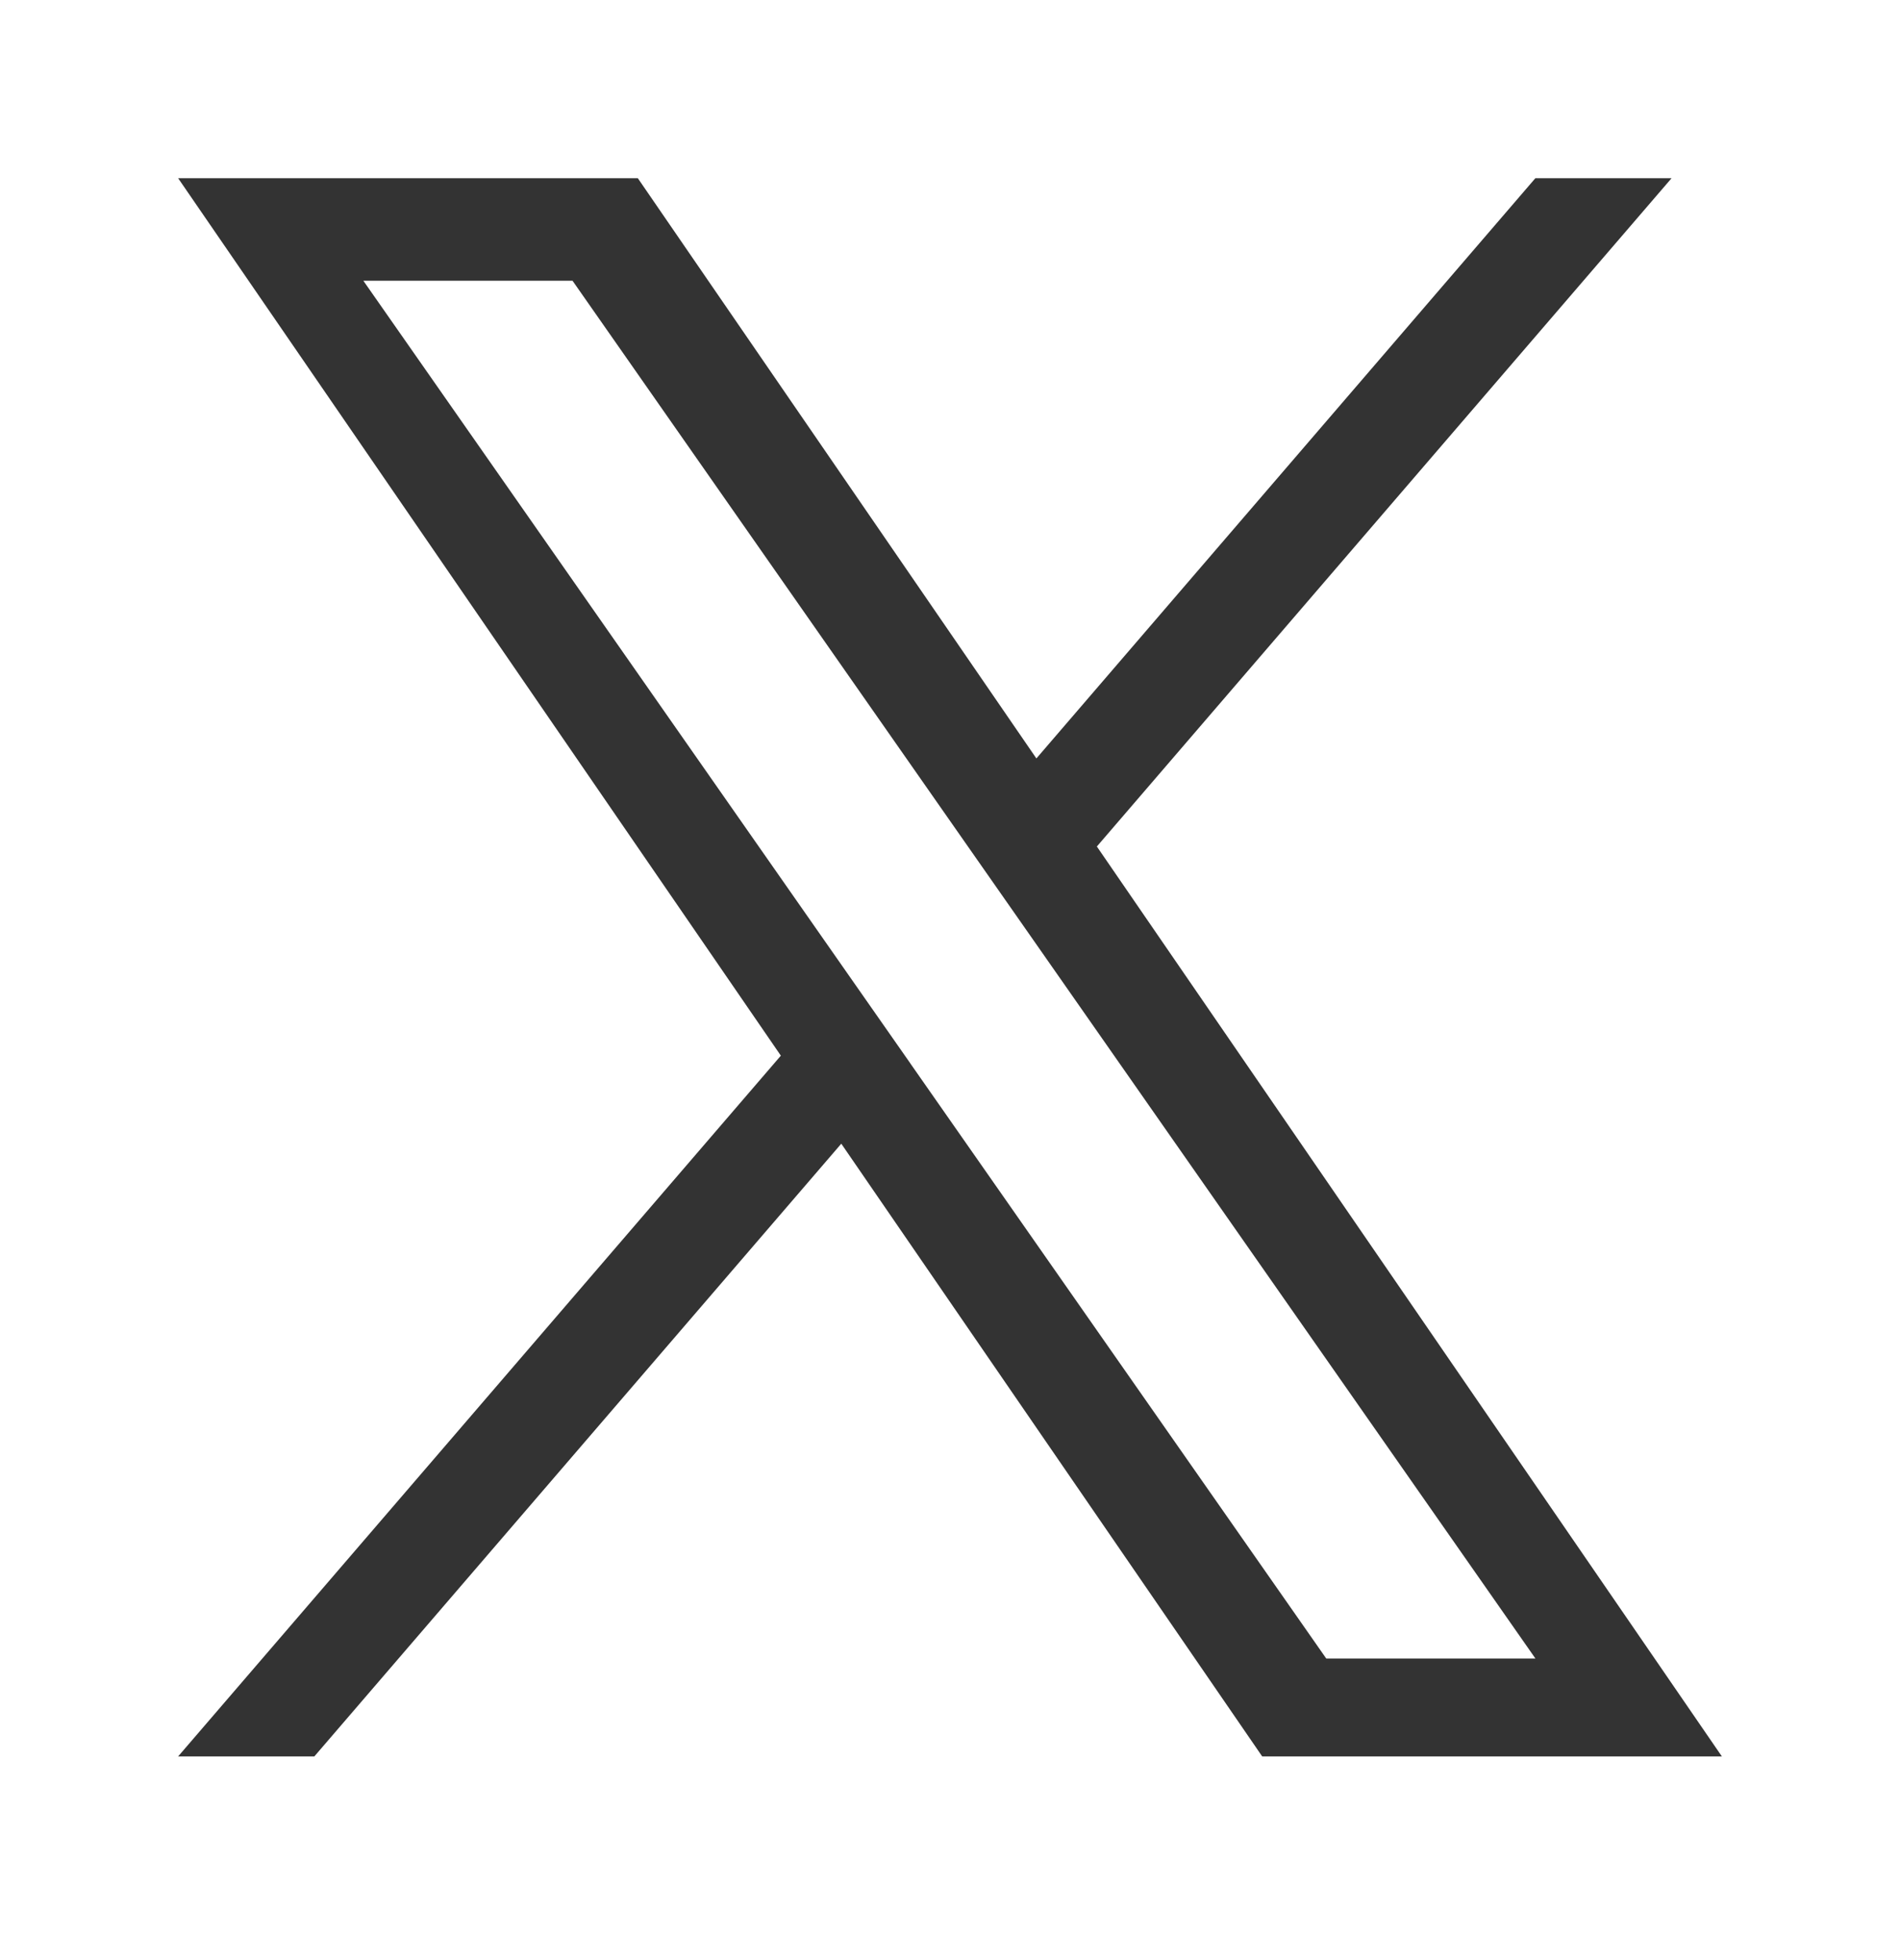 <svg width="32" height="33" viewBox="0 0 32 33" fill="none" xmlns="http://www.w3.org/2000/svg">
<path d="M18.474 14.251L28.153 3H25.859L17.455 12.769L10.742 3H3L13.151 17.773L3 29.571H5.294L14.169 19.255L21.258 29.571H29L18.473 14.251H18.474ZM15.332 17.903L14.303 16.432L6.12 4.727H9.643L16.247 14.173L17.276 15.644L25.86 27.923H22.337L15.332 17.904V17.903Z" fill="#333333"/>
</svg>
